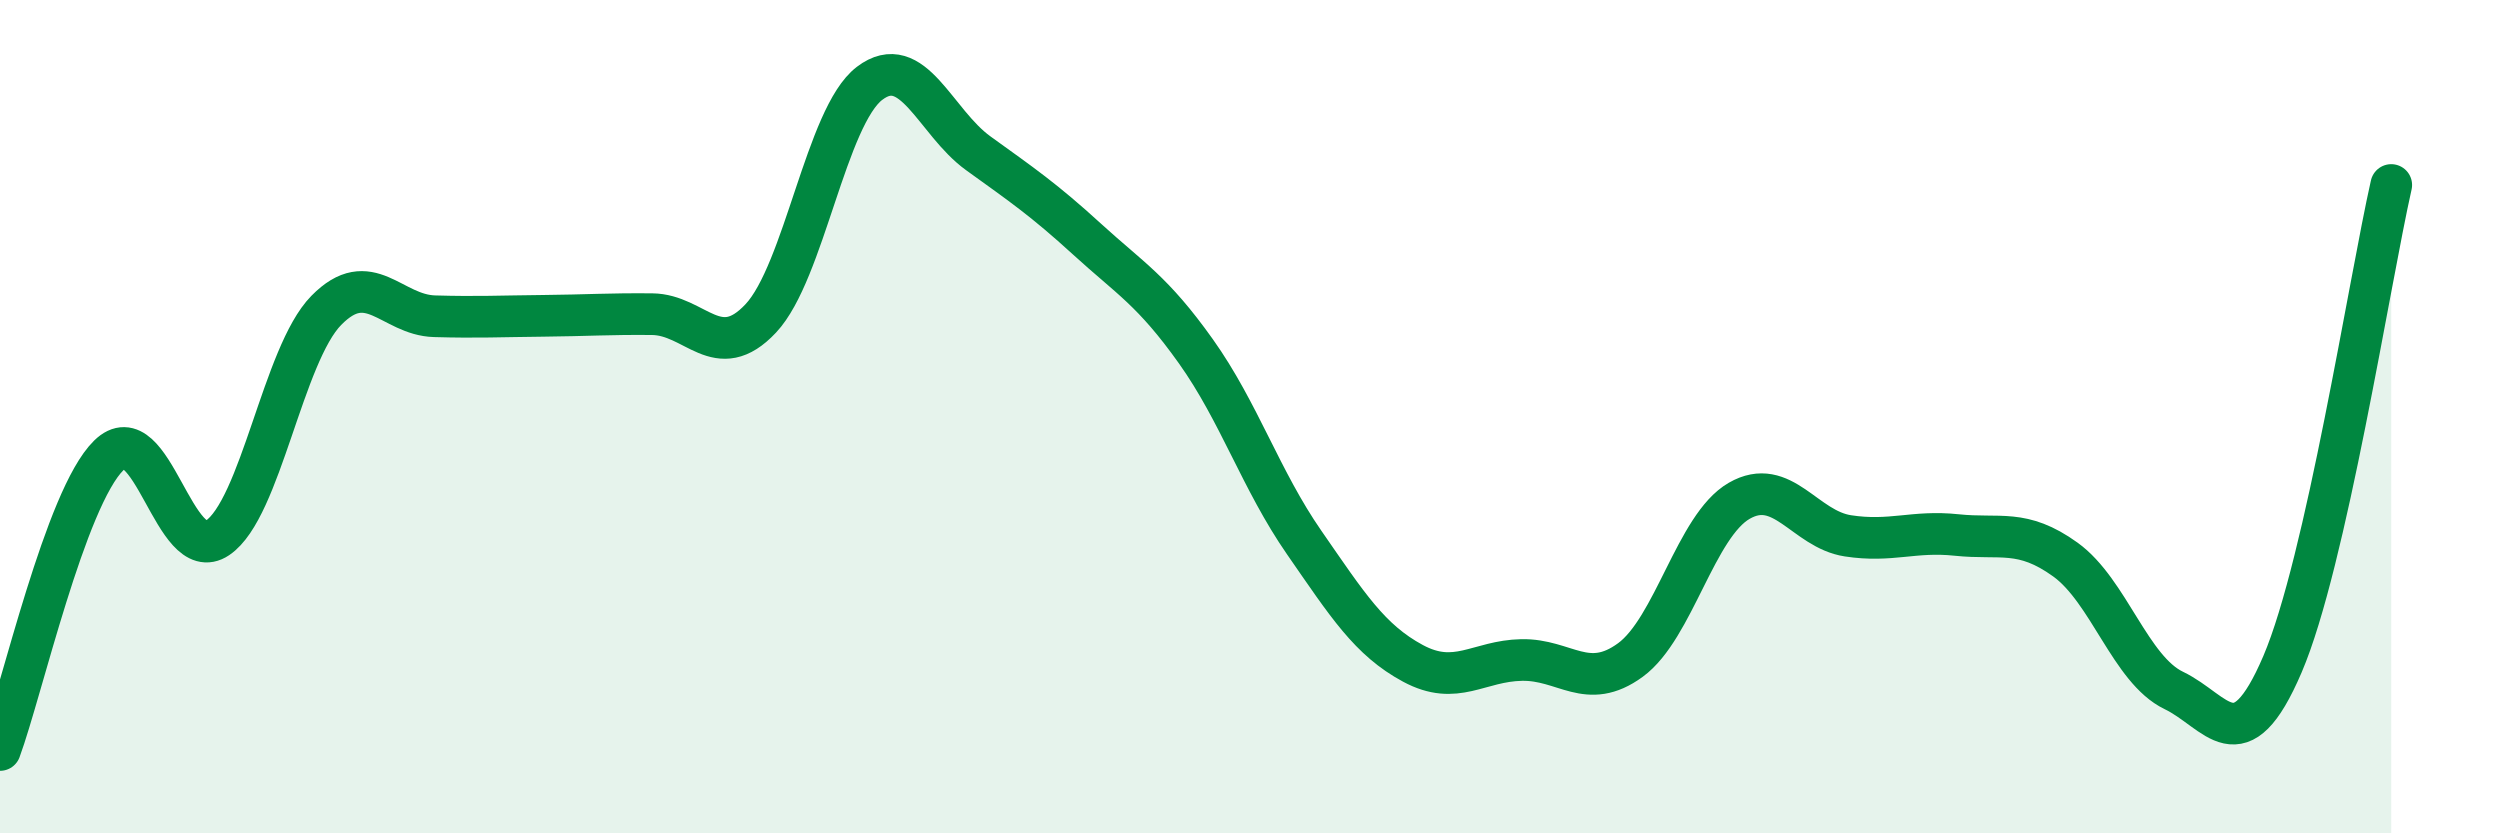 
    <svg width="60" height="20" viewBox="0 0 60 20" xmlns="http://www.w3.org/2000/svg">
      <path
        d="M 0,18 C 0.52,16.59 1.57,11.95 2.61,10.93 C 3.65,9.91 4.18,13.61 5.22,12.91 C 6.26,12.21 6.79,8.51 7.83,7.45 C 8.87,6.39 9.39,7.56 10.43,7.59 C 11.47,7.62 12,7.59 13.04,7.58 C 14.08,7.57 14.61,7.53 15.65,7.54 C 16.69,7.55 17.22,8.75 18.26,7.64 C 19.3,6.53 19.83,2.79 20.87,2 C 21.91,1.21 22.44,2.93 23.48,3.68 C 24.52,4.43 25.05,4.79 26.09,5.74 C 27.13,6.69 27.66,6.97 28.7,8.43 C 29.74,9.89 30.26,11.52 31.3,13.02 C 32.34,14.52 32.87,15.36 33.91,15.92 C 34.95,16.48 35.48,15.86 36.52,15.84 C 37.56,15.82 38.09,16.6 39.13,15.84 C 40.17,15.08 40.7,12.62 41.74,12.02 C 42.78,11.42 43.31,12.7 44.35,12.86 C 45.39,13.02 45.92,12.73 46.96,12.84 C 48,12.95 48.53,12.68 49.57,13.43 C 50.61,14.18 51.13,16.07 52.17,16.57 C 53.21,17.07 53.74,18.37 54.78,15.94 C 55.82,13.51 56.87,6.74 57.39,4.44L57.39 20L0 20Z"
        fill="#008740"
        opacity="0.1"
        stroke-linecap="round"
        stroke-linejoin="round"
      />
      <path
        d="M 0,18 C 0.52,16.59 1.57,11.95 2.61,10.93 C 3.65,9.91 4.18,13.61 5.22,12.91 C 6.26,12.21 6.79,8.51 7.83,7.45 C 8.87,6.39 9.39,7.56 10.43,7.59 C 11.47,7.62 12,7.59 13.04,7.58 C 14.08,7.57 14.61,7.53 15.65,7.54 C 16.69,7.55 17.22,8.75 18.26,7.64 C 19.3,6.53 19.83,2.79 20.87,2 C 21.91,1.21 22.44,2.93 23.48,3.68 C 24.52,4.43 25.05,4.79 26.09,5.74 C 27.13,6.69 27.66,6.97 28.7,8.43 C 29.74,9.89 30.26,11.52 31.3,13.02 C 32.34,14.52 32.87,15.36 33.91,15.92 C 34.95,16.48 35.48,15.86 36.52,15.84 C 37.56,15.82 38.09,16.6 39.13,15.84 C 40.17,15.08 40.7,12.62 41.74,12.02 C 42.78,11.42 43.31,12.7 44.35,12.86 C 45.39,13.02 45.92,12.73 46.96,12.84 C 48,12.95 48.53,12.68 49.57,13.43 C 50.61,14.18 51.13,16.07 52.17,16.57 C 53.21,17.07 53.74,18.37 54.78,15.94 C 55.82,13.51 56.87,6.74 57.39,4.44"
        stroke="#008740"
        stroke-width="1"
        fill="none"
        stroke-linecap="round"
        stroke-linejoin="round"
      />
    </svg>
  